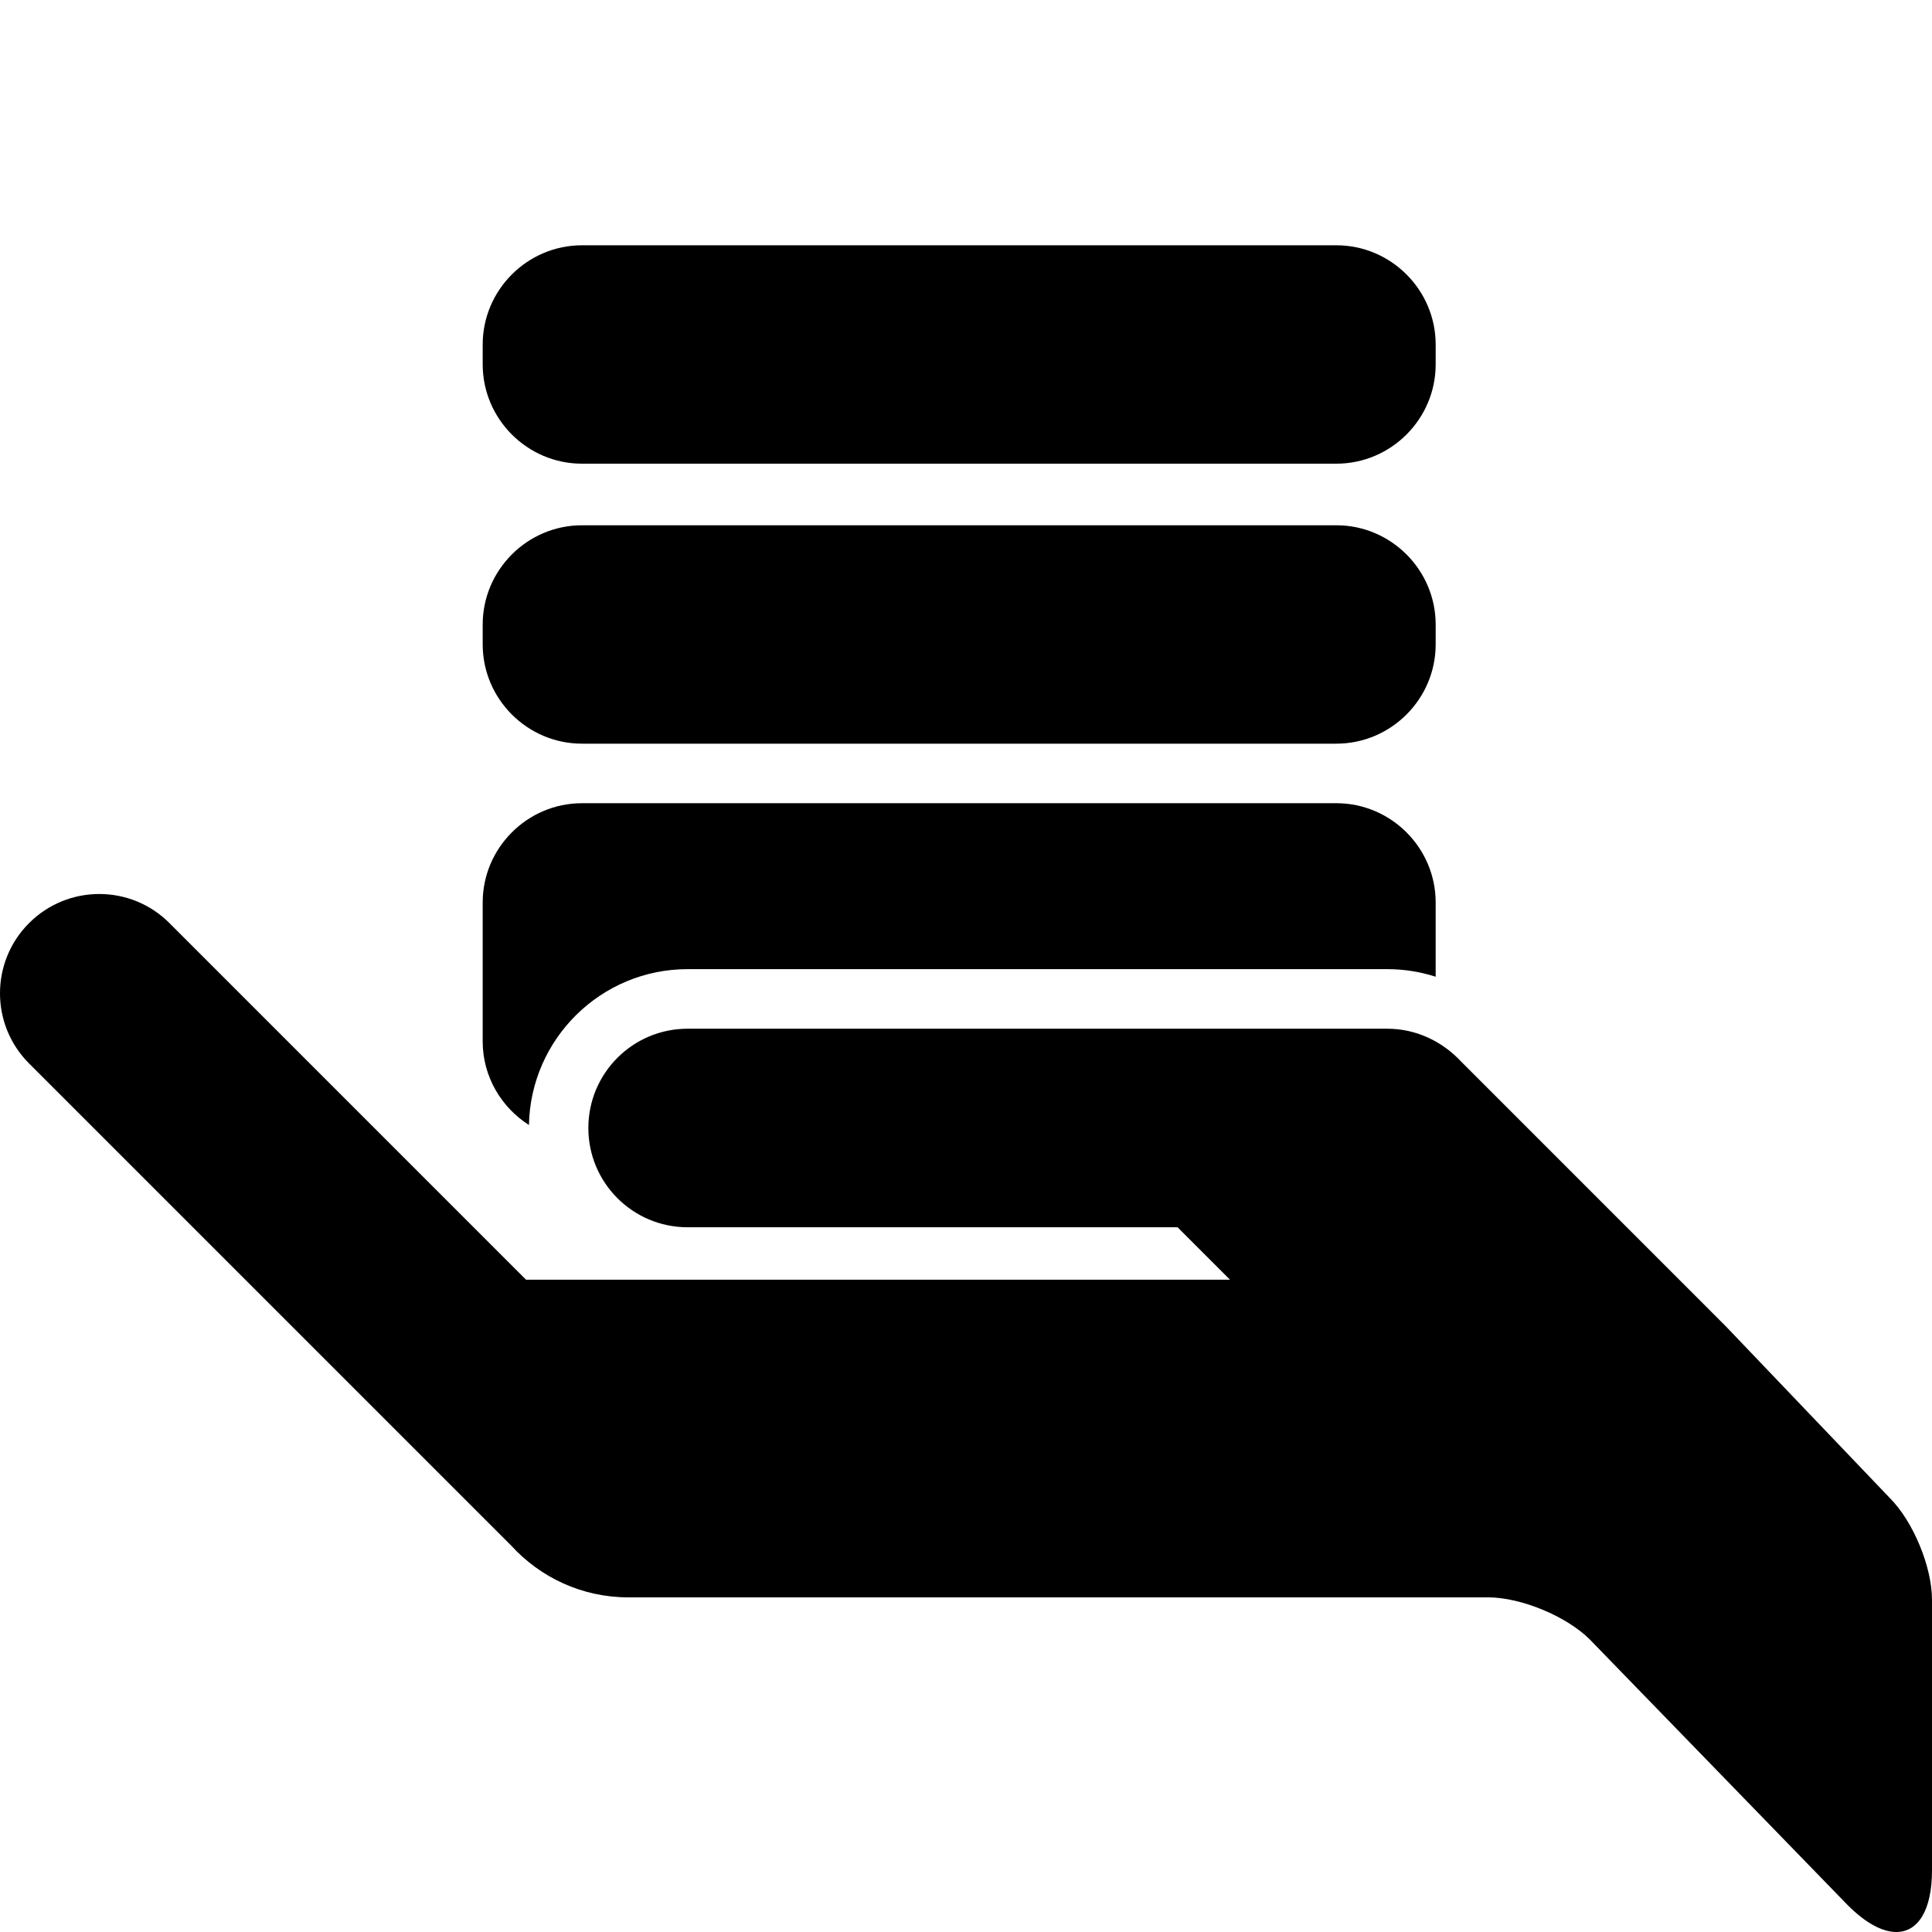 <svg xmlns="http://www.w3.org/2000/svg" xmlns:xlink="http://www.w3.org/1999/xlink" version="1.1" x="0px" y="0px" width="100px" height="100px" viewBox="0 0 100 100" enable-background="new 0 0 100 100" xml:space="preserve">
<g id="Captions" display="none">
</g>
<g id="Your_Icon">
	<path d="M74.31,33.354c0,2.825-2.312,5.138-5.138,5.138h-39.05c-2.826,0-5.138-2.312-5.138-5.138v-1.028   c0-2.825,2.312-5.138,5.138-5.138h39.05c2.825,0,5.138,2.312,5.138,5.138V33.354z"/>
	<path d="M74.31,18.862c0,2.825-2.312,5.138-5.138,5.138h-39.05c-2.826,0-5.138-2.312-5.138-5.138v-1.028   c0-2.825,2.312-5.138,5.138-5.138h39.05c2.825,0,5.138,2.312,5.138,5.138V18.862z"/>
	<path d="M1.505,55.045l24.954,24.954c1.504,1.644,3.658,2.68,6.061,2.68h44.505c1.703,0,4.059,0.977,5.263,2.18l13.354,13.756   C96.577,99.55,97.444,100,98.154,100c1.117,0,1.846-1.111,1.846-3.192V82.804c0-1.703-0.976-4.06-2.18-5.263l-8.495-8.896   C89.32,68.64,75.639,54.958,75.639,54.958c-0.965-1.038-2.316-1.712-3.837-1.712H35.591c-2.837,0-5.138,2.3-5.138,5.139   c0,2.838,2.301,5.138,5.138,5.138H60.95l2.715,2.715H27.229L8.771,47.779c-1.003-1.004-2.317-1.506-3.633-1.506   c-1.314,0-2.629,0.502-3.633,1.506C-0.502,49.785-0.502,53.038,1.505,55.045z"/>
	<path d="M27.378,58.23c0.084-4.461,3.732-8.067,8.213-8.067h36.211c0.864,0,1.707,0.134,2.508,0.392v-3.843   c0-2.825-2.312-5.138-5.138-5.138h-39.05c-2.826,0-5.138,2.312-5.138,5.138v7.193C24.984,55.722,25.945,57.315,27.378,58.23z"/>
</g>
</svg>